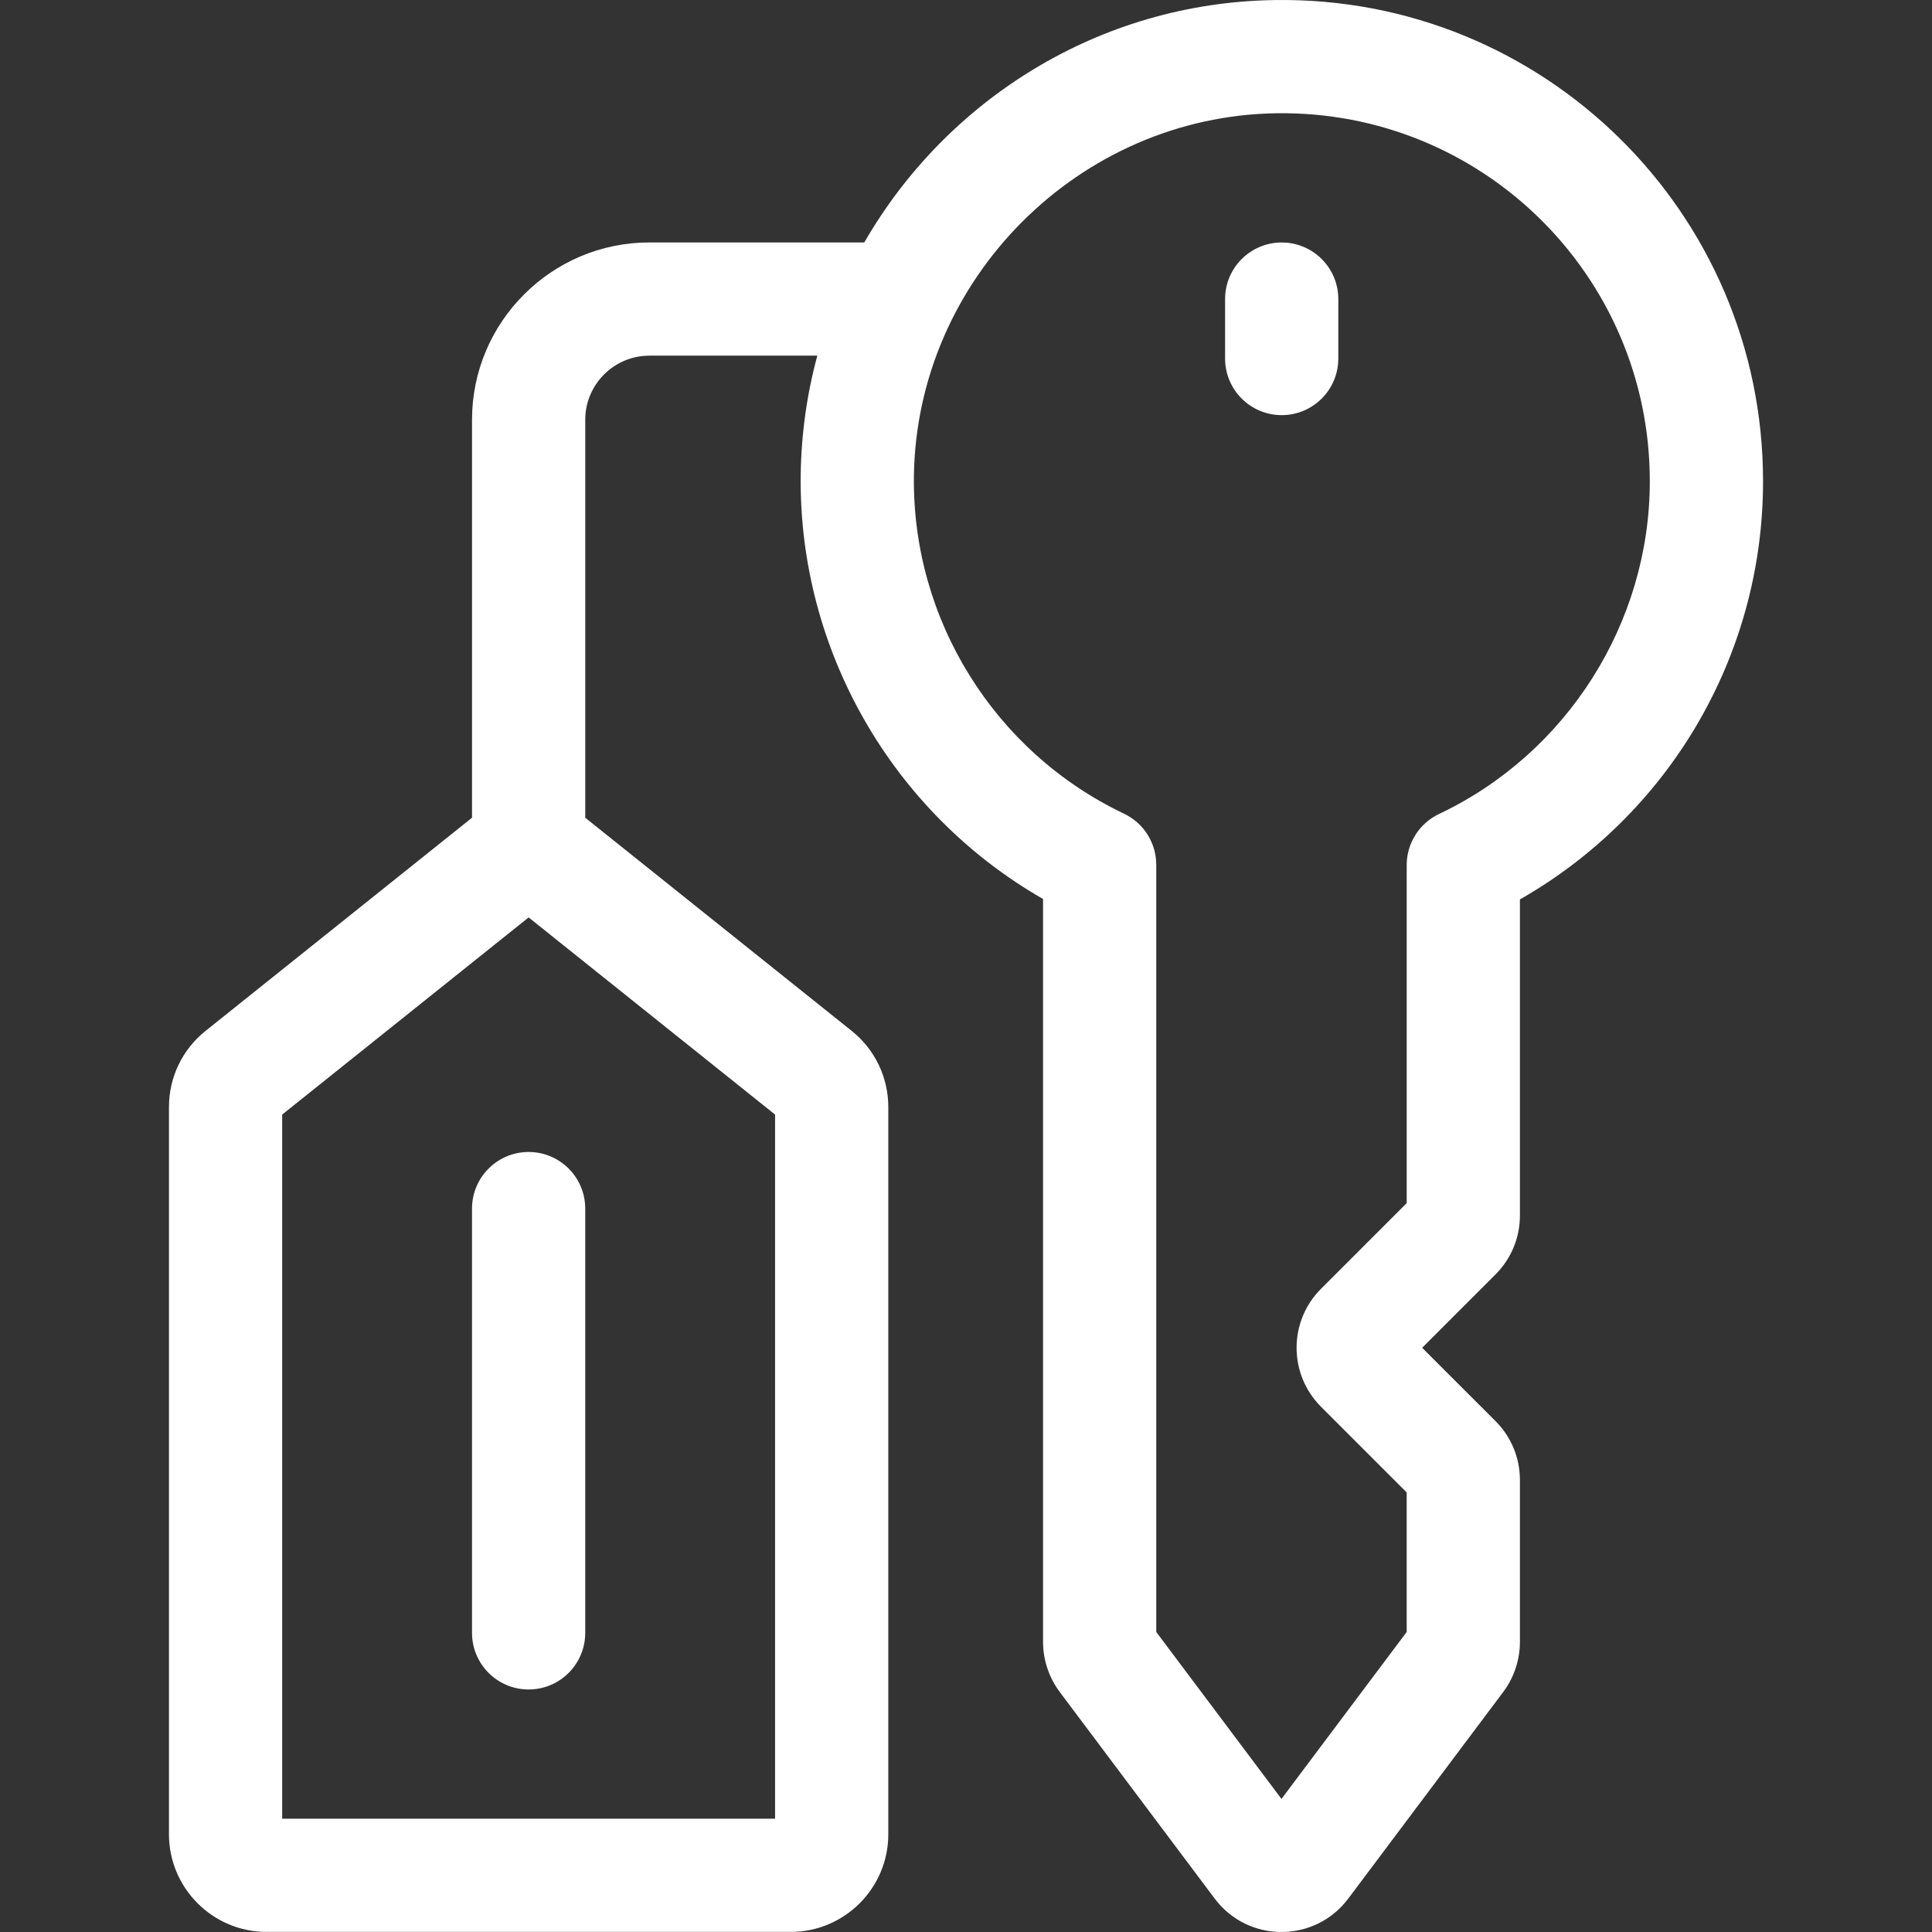 <svg fill="#ffffff" id="Capa_1" enable-background="new 0 0 512 512" height="512" viewBox="0 0 512 512" width="512" xmlns="http://www.w3.org/2000/svg"><rect x="0" y="0" width="512" height="512" fill="#333333" stroke="none"/><g><path d="m337.837.015c-46.683.668-87.101 26.579-108.789 64.235h-56.95c-25.92 0-47.007 21.087-47.007 47.007v105.448l-70.599 56.478c-6.174 4.937-9.714 12.303-9.714 20.208v192.709c0 14.269 11.609 25.878 25.879 25.878h138.872c14.27 0 25.879-11.609 25.879-25.878v-192.708c0-7.904-3.54-15.269-9.712-20.207l-70.6-56.479v-105.449c0-9.375 7.627-17.003 17.003-17.003h44.497c-2.751 10.162-4.25 20.715-4.399 31.469-.642 46.474 24.282 89.638 64.219 112.517v196.875c0 4.758 1.573 9.472 4.424 13.273l41.068 54.757c8.853 11.802 26.535 11.809 35.396-.002l41.064-54.752c2.854-3.804 4.426-8.519 4.426-13.276v-42.874c0-5.912-2.303-11.47-6.481-15.646l-19.428-19.421 19.43-19.43c4.178-4.178 6.48-9.734 6.48-15.643v-83.746c39.015-22.23 64.43-63.994 64.43-110.836-.002-71.322-58.31-128.577-129.388-127.504zm-132.435 481.959h-130.62v-186.599l65.311-52.248 65.31 52.248v186.599zm175.969-266.268c-5.241 2.482-8.582 7.761-8.582 13.56v89.572l-22.694 22.694c-8.647 8.645-8.649 22.643.002 31.29l22.692 22.685v36.981l-33.185 44.247-33.185-44.247v-203.315c0-5.788-3.33-11.059-8.556-13.547-34.34-16.341-56.19-51.468-55.665-89.488.721-52.253 43.817-95.373 96.068-96.122 54.454-.81 98.952 43.042 98.952 97.504 0 37.507-21.921 72.123-55.847 88.186z"/><path d="m339.663 64.26c-8.285 0-15.002 6.717-15.002 15.002v15.752c0 8.285 6.717 15.002 15.002 15.002s15.002-6.717 15.002-15.002v-15.752c0-8.285-6.716-15.002-15.002-15.002z"/><path d="m125.09 320.289v112.437c0 8.285 6.717 15.002 15.002 15.002s15.002-6.717 15.002-15.002v-112.437c0-8.285-6.717-15.002-15.002-15.002s-15.002 6.717-15.002 15.002z"/></g></svg>